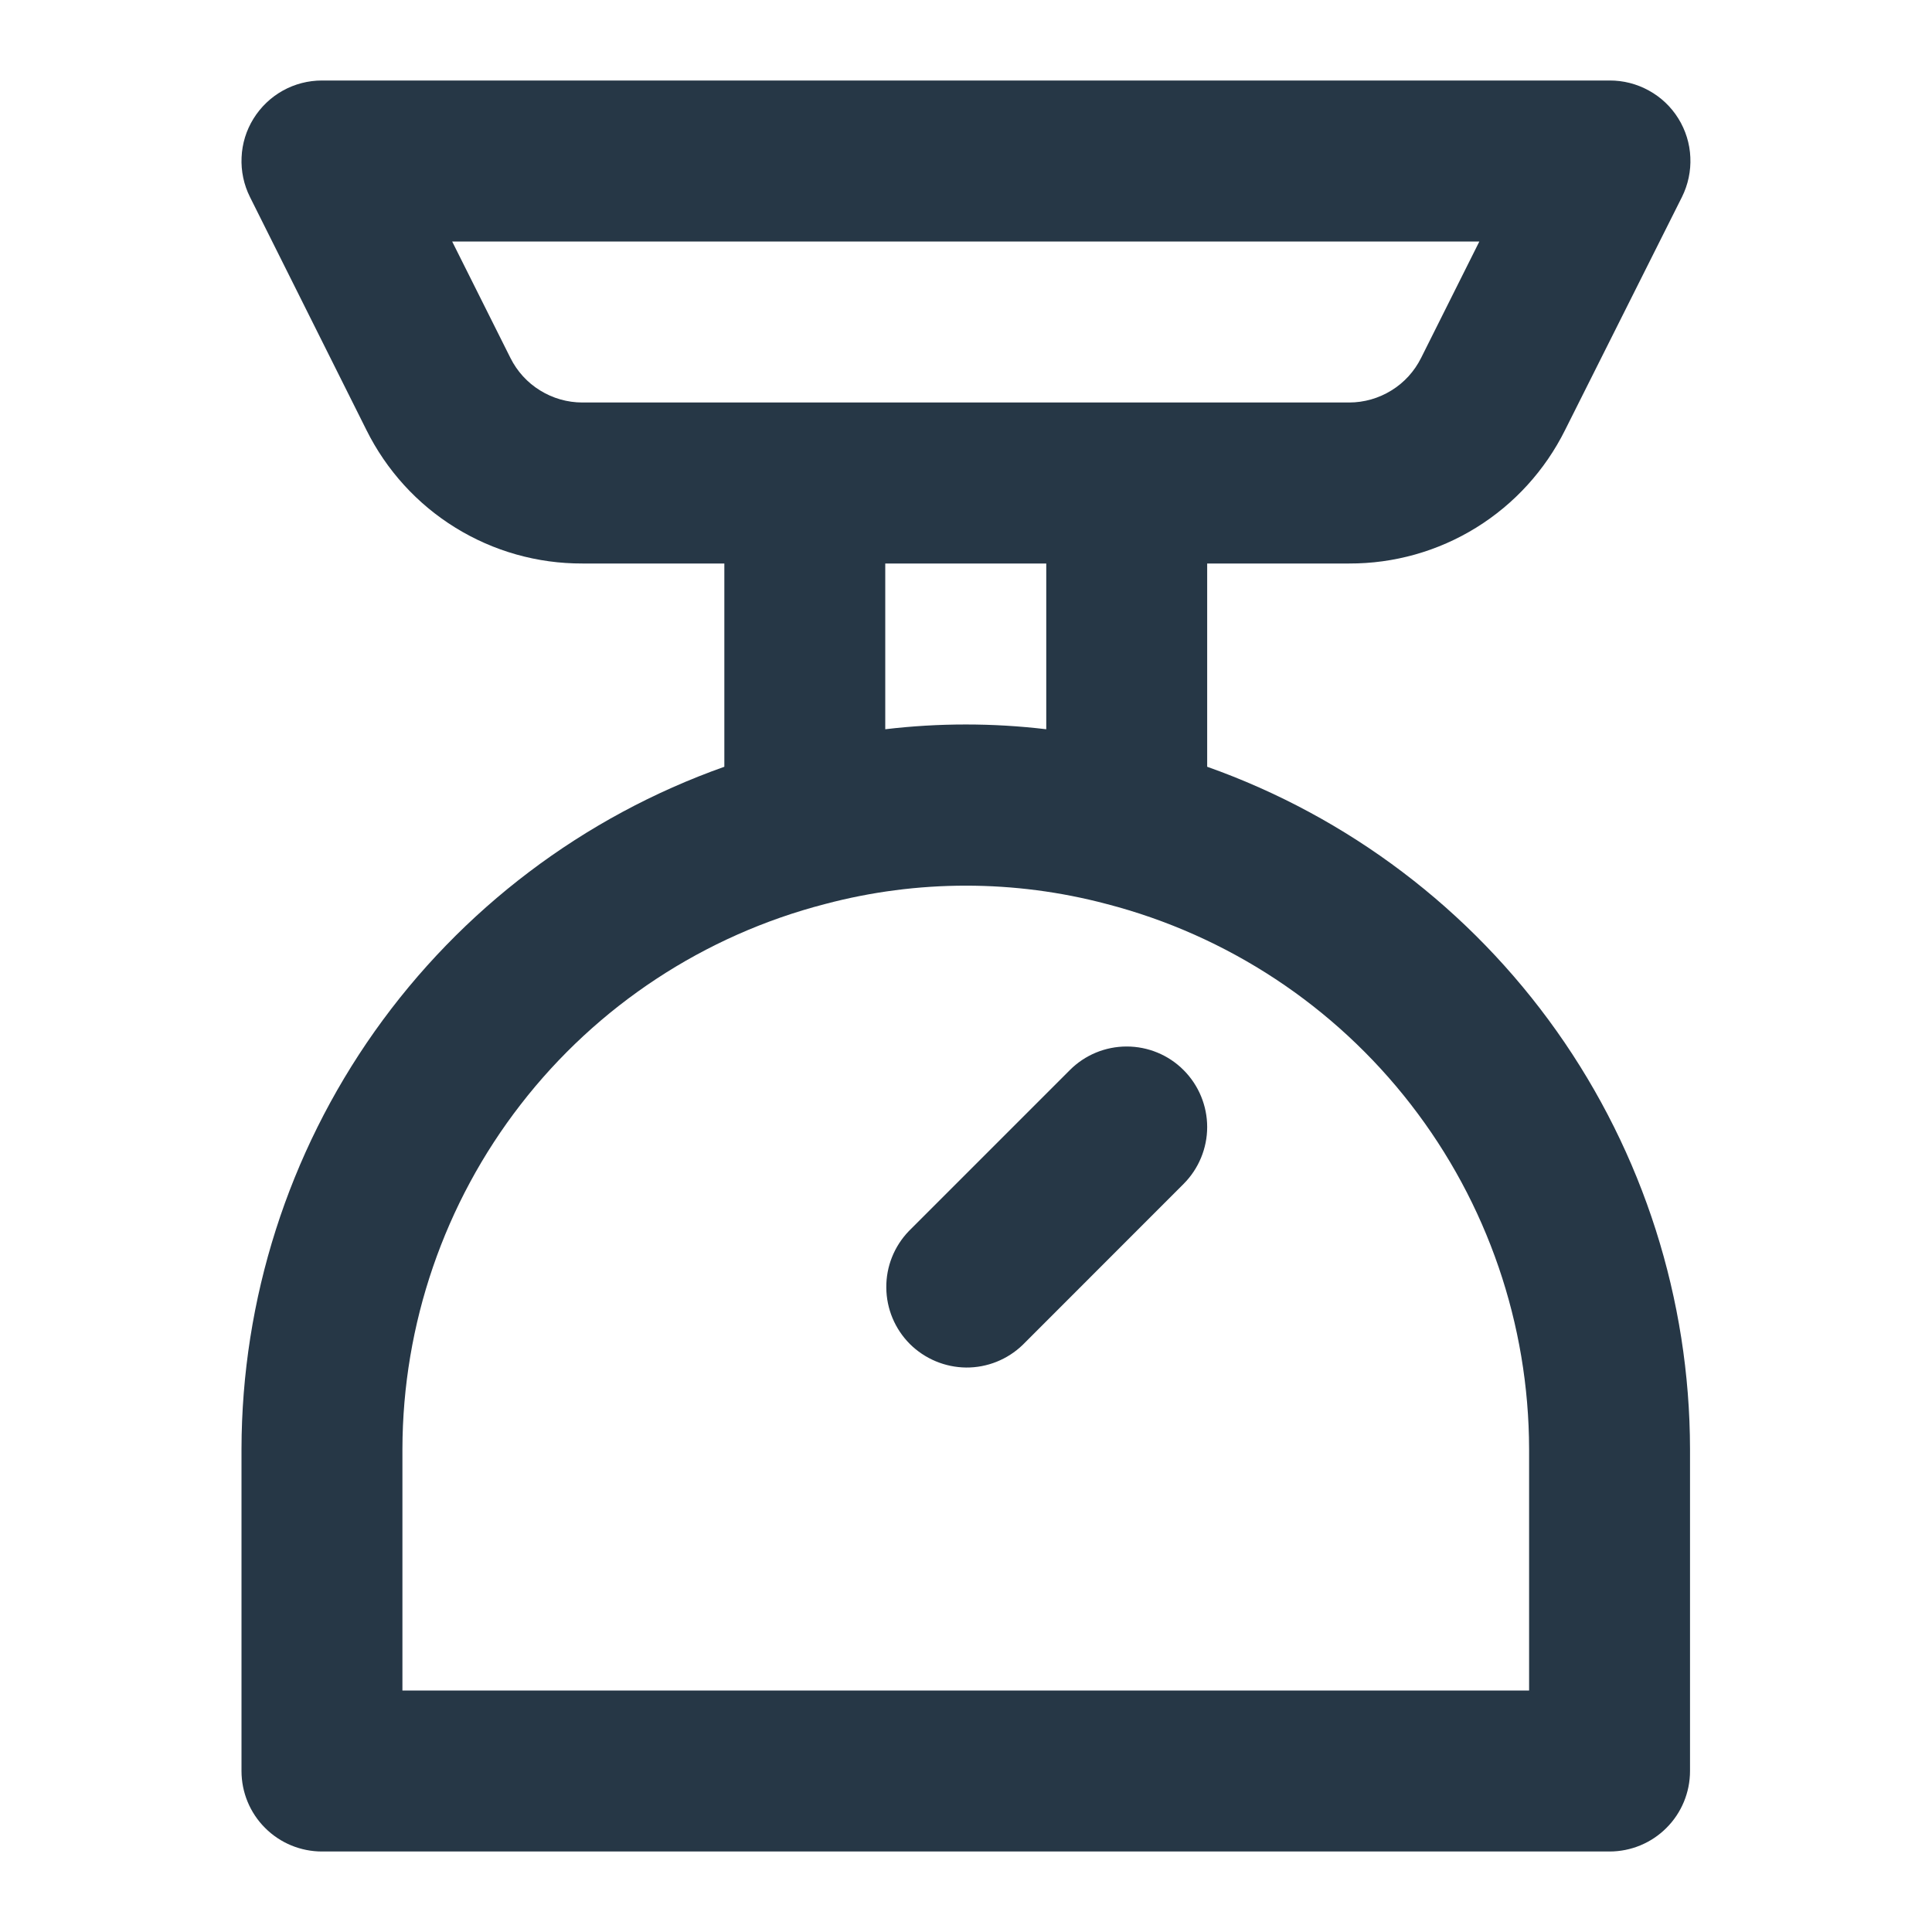 <svg width="24" height="24" viewBox="0 0 24 24" fill="none" xmlns="http://www.w3.org/2000/svg">
<path d="M4 23H19.994C20.259 23 20.514 22.895 20.701 22.707C20.889 22.52 20.994 22.265 20.994 22V18C20.991 16.141 20.413 14.328 19.339 12.811C18.265 11.294 16.748 10.146 14.996 9.525V7H16.759C17.317 7.002 17.863 6.848 18.337 6.555C18.811 6.262 19.194 5.841 19.442 5.342L20.894 2.447C20.97 2.294 21.006 2.124 20.998 1.954C20.991 1.783 20.939 1.617 20.849 1.472C20.759 1.327 20.633 1.207 20.483 1.125C20.333 1.042 20.165 0.999 19.994 1H4C3.829 1 3.662 1.043 3.513 1.126C3.364 1.209 3.239 1.329 3.149 1.474C3.059 1.619 3.008 1.784 3.001 1.955C2.993 2.125 3.029 2.295 3.105 2.447L4.552 5.342C4.8 5.841 5.182 6.262 5.657 6.555C6.131 6.848 6.677 7.002 7.235 7H8.998V9.525C7.246 10.146 5.729 11.294 4.655 12.811C3.582 14.328 3.003 16.141 3 18V22C3 22.265 3.105 22.52 3.293 22.707C3.48 22.895 3.735 23 4 23ZM7.235 5C7.049 5 6.867 4.948 6.709 4.85C6.551 4.753 6.424 4.613 6.341 4.447L5.617 3H18.377L17.653 4.447C17.57 4.613 17.443 4.753 17.285 4.85C17.127 4.948 16.945 5 16.759 5H7.235ZM12.997 7V9.059C12.333 8.98 11.662 8.98 10.997 9.059V7H12.997ZM4.999 18C5.002 16.45 5.519 14.944 6.469 13.719C7.419 12.493 8.749 11.618 10.25 11.23C11.396 10.926 12.602 10.926 13.748 11.23C15.248 11.619 16.577 12.495 17.526 13.72C18.476 14.945 18.992 16.45 18.995 18V21H4.999V18ZM14.703 13.293C14.89 13.48 14.996 13.735 14.996 14C14.996 14.265 14.89 14.52 14.703 14.707L12.704 16.707C12.515 16.889 12.263 16.99 12.001 16.988C11.739 16.985 11.488 16.88 11.302 16.695C11.117 16.509 11.012 16.259 11.01 15.996C11.007 15.734 11.108 15.482 11.29 15.293L13.29 13.293C13.477 13.105 13.731 13 13.996 13C14.261 13 14.516 13.105 14.703 13.293Z" fill="#263746"/>
</svg>

